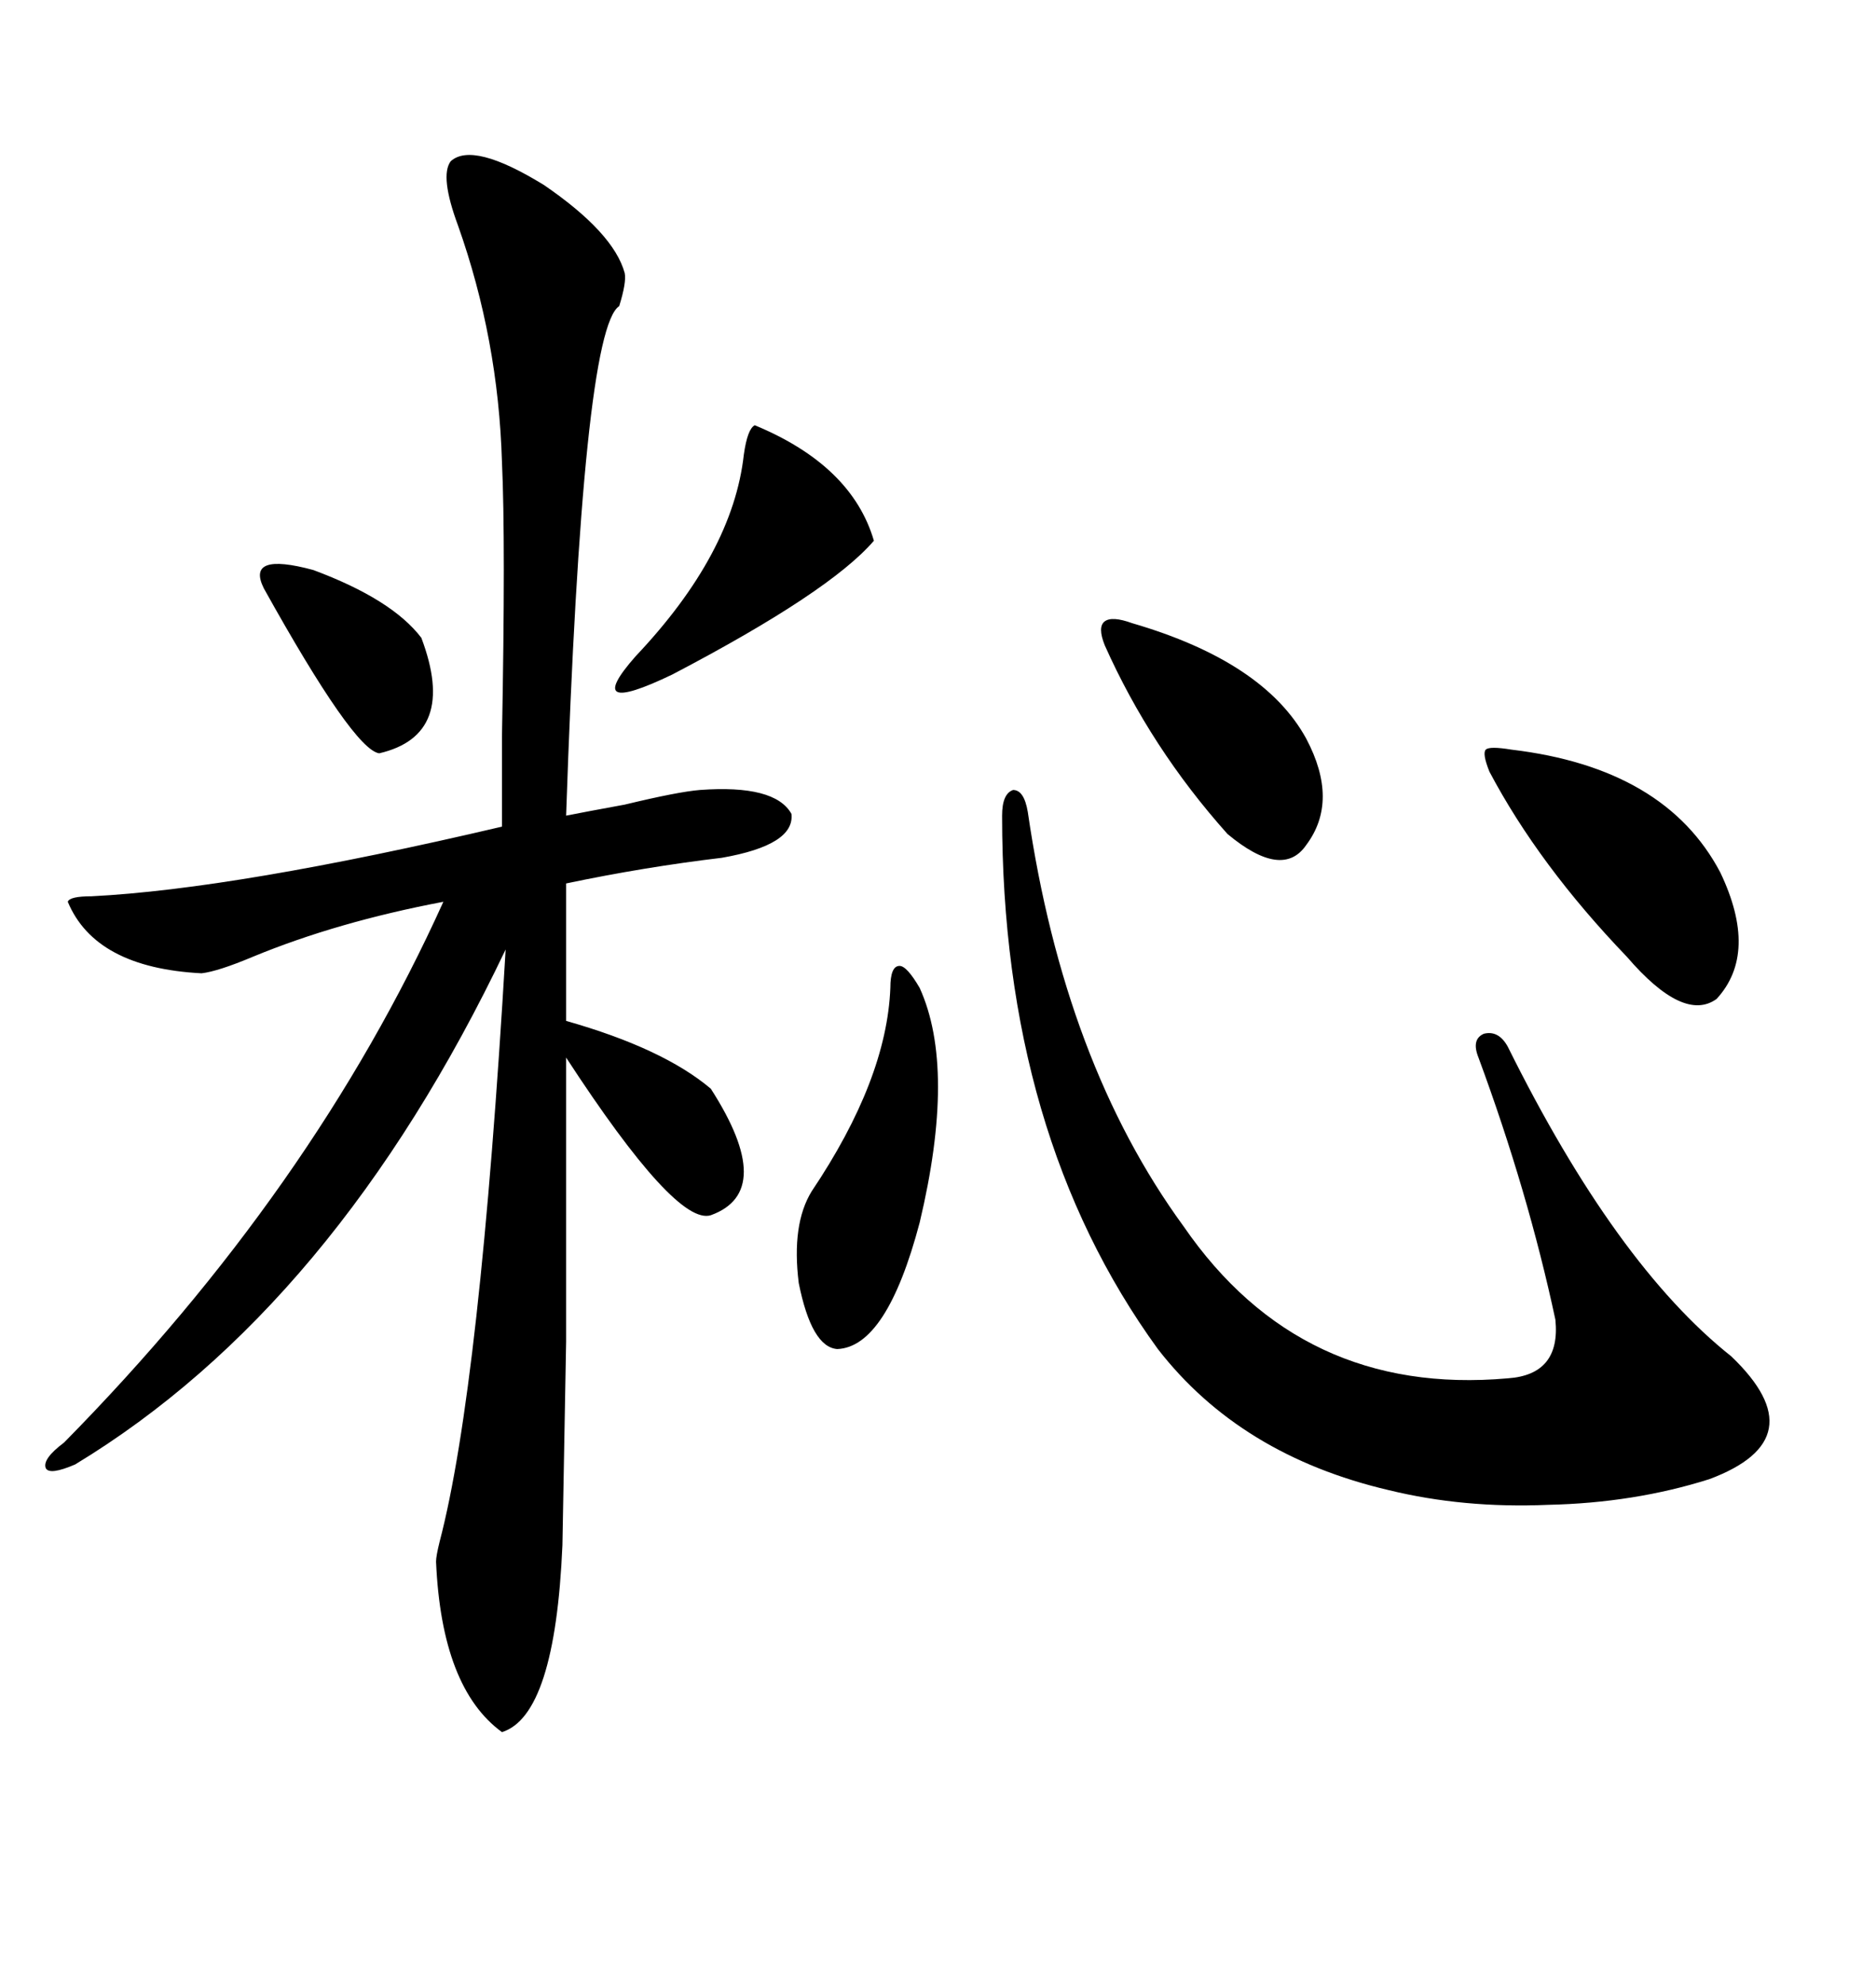 <svg xmlns="http://www.w3.org/2000/svg" xmlns:xlink="http://www.w3.org/1999/xlink" width="300" height="317.285"><path d="M72.07 25.78L72.07 25.78Q75.59 22.56 87.01 29.59L87.01 29.59Q98.14 37.21 99.90 43.65L99.90 43.65Q100.20 45.12 99.02 48.93L99.02 48.93Q93.16 52.73 90.53 130.37L90.53 130.37Q93.46 129.79 99.90 128.61L99.90 128.61Q108.40 126.56 111.91 126.27L111.91 126.27Q123.93 125.39 126.56 130.08L126.56 130.08Q127.15 135.06 115.43 137.11L115.43 137.11Q103.13 138.57 90.53 141.21L90.53 141.21L90.53 163.18Q106.05 167.58 113.67 174.02L113.67 174.02Q124.22 190.43 113.67 194.24L113.67 194.24Q108.11 196.00 90.53 169.04L90.53 169.04Q90.53 201.27 90.53 214.45L90.53 214.45Q90.23 230.86 89.94 246.97L89.94 246.97Q88.77 274.22 80.27 276.86L80.27 276.86Q70.61 269.82 69.73 249.61L69.73 249.61Q69.73 248.73 70.31 246.39L70.31 246.39Q76.76 221.78 80.86 151.76L80.86 151.76Q53.61 208.89 12.01 234.08L12.01 234.08Q7.91 235.84 7.32 234.67L7.32 234.67Q6.74 233.20 10.25 230.57L10.25 230.57Q50.10 190.14 70.90 144.14L70.90 144.14Q53.91 147.36 40.43 152.93L40.43 152.93Q34.86 155.27 32.23 155.57L32.23 155.57Q15.23 154.69 10.84 144.14L10.84 144.14Q11.13 143.26 14.65 143.26L14.65 143.26Q37.79 142.09 80.27 132.13L80.27 132.13Q80.27 128.32 80.27 117.77L80.27 117.77Q80.86 86.43 80.27 73.83L80.27 73.83Q79.69 54.20 73.24 36.04L73.24 36.04Q70.31 28.13 72.07 25.78ZM164.36 129.79L164.36 129.79Q170.21 169.92 189.26 196.00L189.26 196.00Q208.01 223.24 241.11 220.31L241.11 220.31Q249.61 219.73 248.73 210.94L248.73 210.94Q244.34 190.43 236.43 169.04L236.43 169.04Q235.25 166.11 237.30 165.23L237.30 165.23Q239.65 164.65 241.11 167.29L241.11 167.29Q258.40 202.15 276.86 216.80L276.86 216.80Q290.63 229.98 273.34 236.43L273.34 236.43Q261.33 240.23 247.56 240.53L247.56 240.53Q234.08 241.11 222.07 238.18L222.07 238.18Q198.34 232.62 185.16 215.63L185.16 215.63Q160.25 181.35 160.25 130.37L160.25 130.37Q160.25 126.86 162.01 126.27L162.01 126.27Q163.77 126.27 164.36 129.79ZM241.70 119.82L241.70 119.82Q266.31 122.75 275.10 139.45L275.10 139.45Q281.25 152.34 274.51 159.67L274.51 159.67Q269.24 163.48 260.16 152.93L260.16 152.93Q246.09 138.28 238.18 123.34L238.18 123.34Q237.01 120.41 237.60 119.82L237.60 119.82Q238.18 119.24 241.70 119.82ZM142.38 157.91L142.38 157.91Q142.38 154.39 143.85 154.39L143.85 154.39Q145.02 154.39 147.07 157.91L147.07 157.91Q152.93 170.80 147.07 195.41L147.07 195.41Q141.80 215.33 133.89 215.63L133.89 215.63Q129.79 215.33 127.73 205.08L127.73 205.08Q126.56 195.70 129.79 190.43L129.79 190.43Q141.80 172.56 142.38 157.91ZM176.66 103.13L176.66 103.13Q175.49 100.20 176.66 99.32L176.66 99.32Q177.83 98.44 181.05 99.61L181.05 99.61Q202.15 105.76 208.89 118.07L208.89 118.07Q214.16 128.03 208.89 135.06L208.89 135.06Q205.08 140.63 196.29 133.30L196.29 133.30Q183.98 119.53 176.66 103.13ZM120.70 67.97L120.70 67.97Q136.23 74.41 139.75 86.43L139.75 86.43Q132.71 94.63 107.52 107.81L107.52 107.81Q92.87 114.84 101.66 104.88L101.66 104.88Q117.19 88.48 118.95 72.66L118.95 72.66Q119.53 68.55 120.70 67.97ZM42.19 94.04L42.19 94.04Q39.26 88.18 50.10 91.11L50.10 91.11Q62.70 95.80 67.38 101.95L67.38 101.95Q73.24 117.48 60.64 120.41L60.64 120.41Q56.54 119.82 42.19 94.04Z"/></svg>
